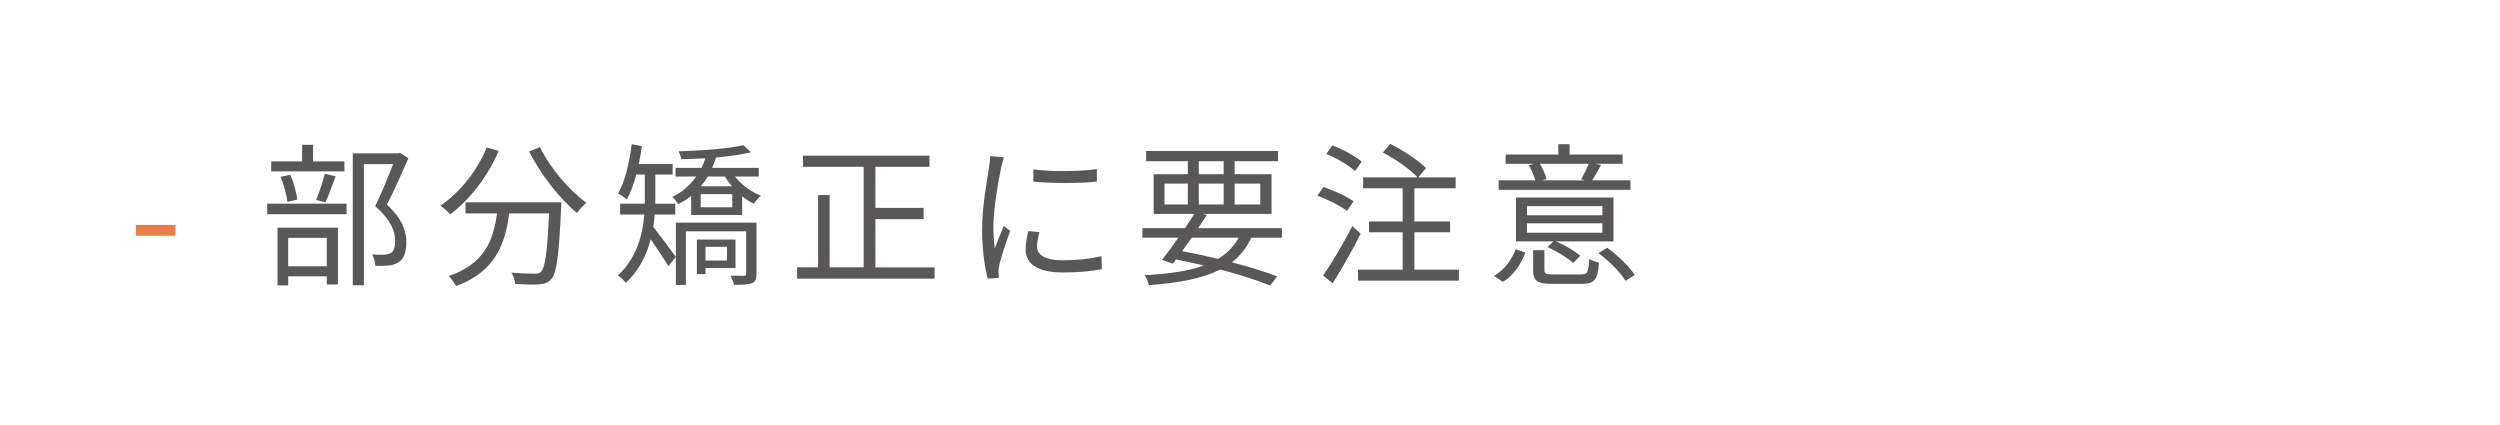 <?xml version="1.0" encoding="UTF-8"?>
<svg id="_レイヤー_2" data-name="レイヤー 2" xmlns="http://www.w3.org/2000/svg" viewBox="0 0 259 44">
  <defs>
    <style>
      .cls-1 {
        fill: none;
      }

      .cls-2 {
        fill: #e97f46;
      }

      .cls-3 {
        fill: #595757;
      }
    </style>
  </defs>
  <g id="_レイヤー_1-2" data-name="レイヤー 1">
    <path class="cls-2" d="m14.08,23.296h4.098v1.12h-4.098v-1.12Z"/>
    <path class="cls-3" d="m27.68,21.103h8.227v1.089h-8.227v-1.089Zm8.003-3.345h-7.587v-1.04h3.201v-1.713h1.137v1.713h3.249v1.04Zm-6.931,5.826h6.259v5.89h-1.152v-.848h-4.002v.945h-1.105v-5.987Zm1.024-2.673c-.08-.704-.368-1.777-.704-2.593l.992-.208c.368.784.656,1.873.736,2.561l-1.024.24Zm.08,3.729v2.945h4.002v-2.945h-4.002Zm2.897-3.921c.304-.736.704-1.921.896-2.721l1.12.272c-.336.928-.721,1.985-1.057,2.689l-.96-.24Zm9.556-4.322c-.656,1.505-1.473,3.345-2.225,4.802,1.601,1.473,2,2.737,2.017,3.874,0,.976-.225,1.713-.784,2.081-.288.192-.625.304-1.041.352-.4.048-.928.048-1.393.032-.016-.336-.128-.848-.336-1.184.496.048.929.048,1.265.032.24-.016.496-.064.689-.176.336-.208.432-.688.432-1.264,0-1.008-.448-2.193-2.064-3.585.656-1.345,1.36-3.073,1.856-4.354h-3.025v12.549h-1.152v-13.669h4.706l.192-.048.864.56Z"/>
    <path class="cls-3" d="m51.666,15.629c-1.152,2.689-3.009,5.074-5.026,6.579-.208-.256-.72-.704-1.008-.912,2.017-1.361,3.793-3.57,4.786-6.018l1.248.352Zm6.499,5.33s-.017.416-.032.576c-.225,4.914-.464,6.755-1.009,7.363-.336.4-.672.496-1.232.56-.528.048-1.52.016-2.513-.032-.032-.352-.176-.832-.4-1.185,1.04.096,2.033.112,2.401.112.336,0,.528-.032.672-.208.416-.4.641-2.001.832-6.035h-4.129c-.417,3.153-1.441,6.051-5.507,7.523-.16-.304-.496-.784-.768-1.04,3.761-1.248,4.642-3.777,5.01-6.483h-3.266v-1.153h9.94Zm-2.226-5.714c1.041,2.145,3.09,4.546,4.818,5.762-.304.256-.752.72-.977,1.056-1.761-1.425-3.777-4.002-4.962-6.371l1.12-.448Z"/>
    <path class="cls-3" d="m67.825,22.224c-.032.416-.08.848-.144,1.28.576.736,2.001,2.641,2.337,3.121l-.784.944c-.368-.64-1.2-1.873-1.824-2.785-.417,1.633-1.201,3.249-2.577,4.53-.144-.24-.593-.656-.816-.784,1.952-1.809,2.561-4.21,2.737-6.306h-2.514v-1.121h2.562v-3.025h-.881c-.256.992-.592,1.873-.977,2.577-.191-.16-.656-.48-.912-.608.736-1.264,1.169-3.185,1.409-5.106l1.056.192c-.08.624-.191,1.248-.319,1.857h3.505v1.089h-1.793v3.025h2.065v1.121h-2.129Zm8.308-3.938c.672.832,1.696,1.617,2.705,1.985-.24.208-.577.56-.736.832-.417-.192-.833-.464-1.217-.768v1.937h-5.282v-1.969c-.4.32-.849.608-1.345.848-.112-.208-.4-.576-.592-.752,1.024-.496,1.856-1.248,2.465-2.113h-2.144v-.896h2.688c.16-.32.288-.656.4-.992-.849.048-1.696.08-2.481.096-.048-.24-.176-.592-.288-.816,2.337-.08,5.219-.272,6.691-.64l.816.736c-.977.24-2.273.416-3.634.544-.112.368-.24.72-.4,1.073h4.834v.896h-2.481Zm2.24,10.084c0,.512-.112.816-.48.976-.384.144-.96.16-1.856.16-.048-.272-.224-.688-.352-.944.624.016,1.2.016,1.376.016.192-.016.24-.064.24-.224v-4.386h-6.242v5.554h-1.041v-6.451h8.355v5.298Zm-5.282-.608v.64h-.896v-3.585h4.002v2.945h-3.106Zm2.769-7.651h-3.266v1.361h3.266v-1.361Zm-2.529-1.825c-.208.352-.448.688-.72,1.008h3.217c-.273-.32-.528-.672-.736-1.008h-1.761Zm-.24,7.283v1.425h2.226v-1.425h-2.226Z"/>
    <path class="cls-3" d="m96.821,27.698v1.169h-14.245v-1.169h2.177v-7.491h1.2v7.491h3.522v-10.42h-6.291v-1.153h13.109v1.153h-5.602v4.258h4.994v1.169h-4.994v4.994h6.13Z"/>
    <path class="cls-3" d="m103.713,17.374c-.304,1.473-.8,4.338-.8,6.13,0,.784.048,1.457.144,2.241.273-.72.656-1.681.929-2.337l.672.512c-.416,1.137-.992,2.833-1.136,3.585-.049.24-.097.544-.08.72.016.176.031.4.048.56l-1.152.08c-.32-1.137-.593-2.977-.593-5.138,0-2.353.528-5.09.721-6.419.064-.368.112-.784.112-1.137l1.424.128c-.08.272-.224.784-.288,1.072Zm3.729,8.147c0,.736.528,1.441,2.705,1.441,1.44,0,2.674-.128,3.97-.416l.032,1.345c-1.009.192-2.353.336-4.002.336-2.688,0-3.89-.896-3.89-2.401,0-.544.097-1.104.273-1.889l1.152.112c-.16.592-.24,1.04-.24,1.472Zm6.194-8.003v1.297c-1.712.192-4.817.192-6.578,0v-1.28c1.744.288,4.978.224,6.578-.016Z"/>
    <path class="cls-3" d="m129.637,24.625c-.48,1.04-1.137,1.873-2.017,2.545,1.824.48,3.457.992,4.689,1.456l-.721.96c-1.344-.544-3.137-1.137-5.17-1.665-1.792.912-4.226,1.393-7.394,1.617-.08-.336-.256-.768-.448-1.024,2.545-.144,4.561-.432,6.146-1.008-.944-.224-1.905-.432-2.881-.624l-.337.432-1.12-.384c.496-.624,1.089-1.456,1.696-2.305h-3.729v-.992h4.418c.336-.512.673-1.008.961-1.472h-4.21v-4.114h3.537v-1.345h-4.321v-1.056h13.669v1.056h-4.497v1.345h3.825v4.114h-7.139l.432.112c-.272.432-.576.896-.896,1.361h8.676v.992h-3.169Zm-8.996-3.441h2.417v-2.161h-2.417v2.161Zm2.817,3.441c-.336.48-.672.96-.992,1.393,1.265.24,2.529.512,3.729.8.928-.56,1.633-1.28,2.129-2.193h-4.866Zm.736-6.579h2.577v-1.345h-2.577v1.345Zm2.577,3.137v-2.161h-2.577v2.161h2.577Zm1.137-2.161v2.161h2.656v-2.161h-2.656Z"/>
    <path class="cls-3" d="m139.569,21.856c-.672-.512-2.001-1.184-3.089-1.585l.624-.896c1.057.352,2.417.96,3.121,1.472l-.656,1.008Zm1.393,2.353c-.832,1.681-1.953,3.649-2.897,5.138l-.992-.8c.849-1.217,2.113-3.313,3.025-5.122l.864.784Zm-.576-6.483c-.624-.592-1.921-1.345-2.993-1.777l.641-.88c1.072.4,2.385,1.105,3.041,1.681l-.689.976Zm10.756,10.212v1.137h-10.452v-1.137h4.626v-3.873h-3.489v-1.121h3.489v-3.441h-4.098v-1.121h5.65c-.752-.8-2.289-1.905-3.602-2.577l.769-.896c1.312.656,2.913,1.713,3.697,2.497l-.8.976h3.873v1.121h-4.273v3.441h3.697v1.121h-3.697v3.873h4.609Z"/>
    <path class="cls-3" d="m154.784,28.578c1.105-.64,1.856-1.713,2.24-2.769l1.009.368c-.464,1.153-1.152,2.321-2.337,3.025l-.912-.624Zm14.134-8.916h-13.654v-.976h3.794c-.128-.464-.4-1.105-.672-1.585l.544-.128h-2.945v-.96h5.458v-1.073h1.169v1.073h5.49v.96h-2.85l.608.128c-.304.576-.624,1.137-.912,1.585h3.97v.976Zm-1.761,5.346h-5.955c.929.4,1.969,1.008,2.514,1.489l-.736.752c-.545-.512-1.681-1.216-2.657-1.649l.608-.592h-3.874v-4.546h10.101v4.546Zm-1.152-3.65h-7.811v.945h7.811v-.945Zm0,1.777h-7.811v.976h7.811v-.976Zm-2.226,5.298c.689,0,.784-.192.864-1.617.24.176.721.32,1.009.4-.112,1.777-.48,2.193-1.761,2.193h-3.025c-1.601,0-2.032-.288-2.032-1.441v-2.049h1.168v2.049c0,.384.128.464.961.464h2.816Zm-4.241-11.461c.304.512.576,1.153.689,1.585l-.465.128h4.45l-.4-.112c.256-.448.576-1.105.784-1.601h-5.058Zm6.979,8.691c1.089.8,2.289,1.969,2.85,2.833l-.961.592c-.512-.848-1.713-2.049-2.801-2.865l.912-.56Z"/>
    <rect id="_スライス_" data-name="&amp;lt;スライス&amp;gt;" class="cls-1" width="259" height="44"/>
  </g>
</svg>